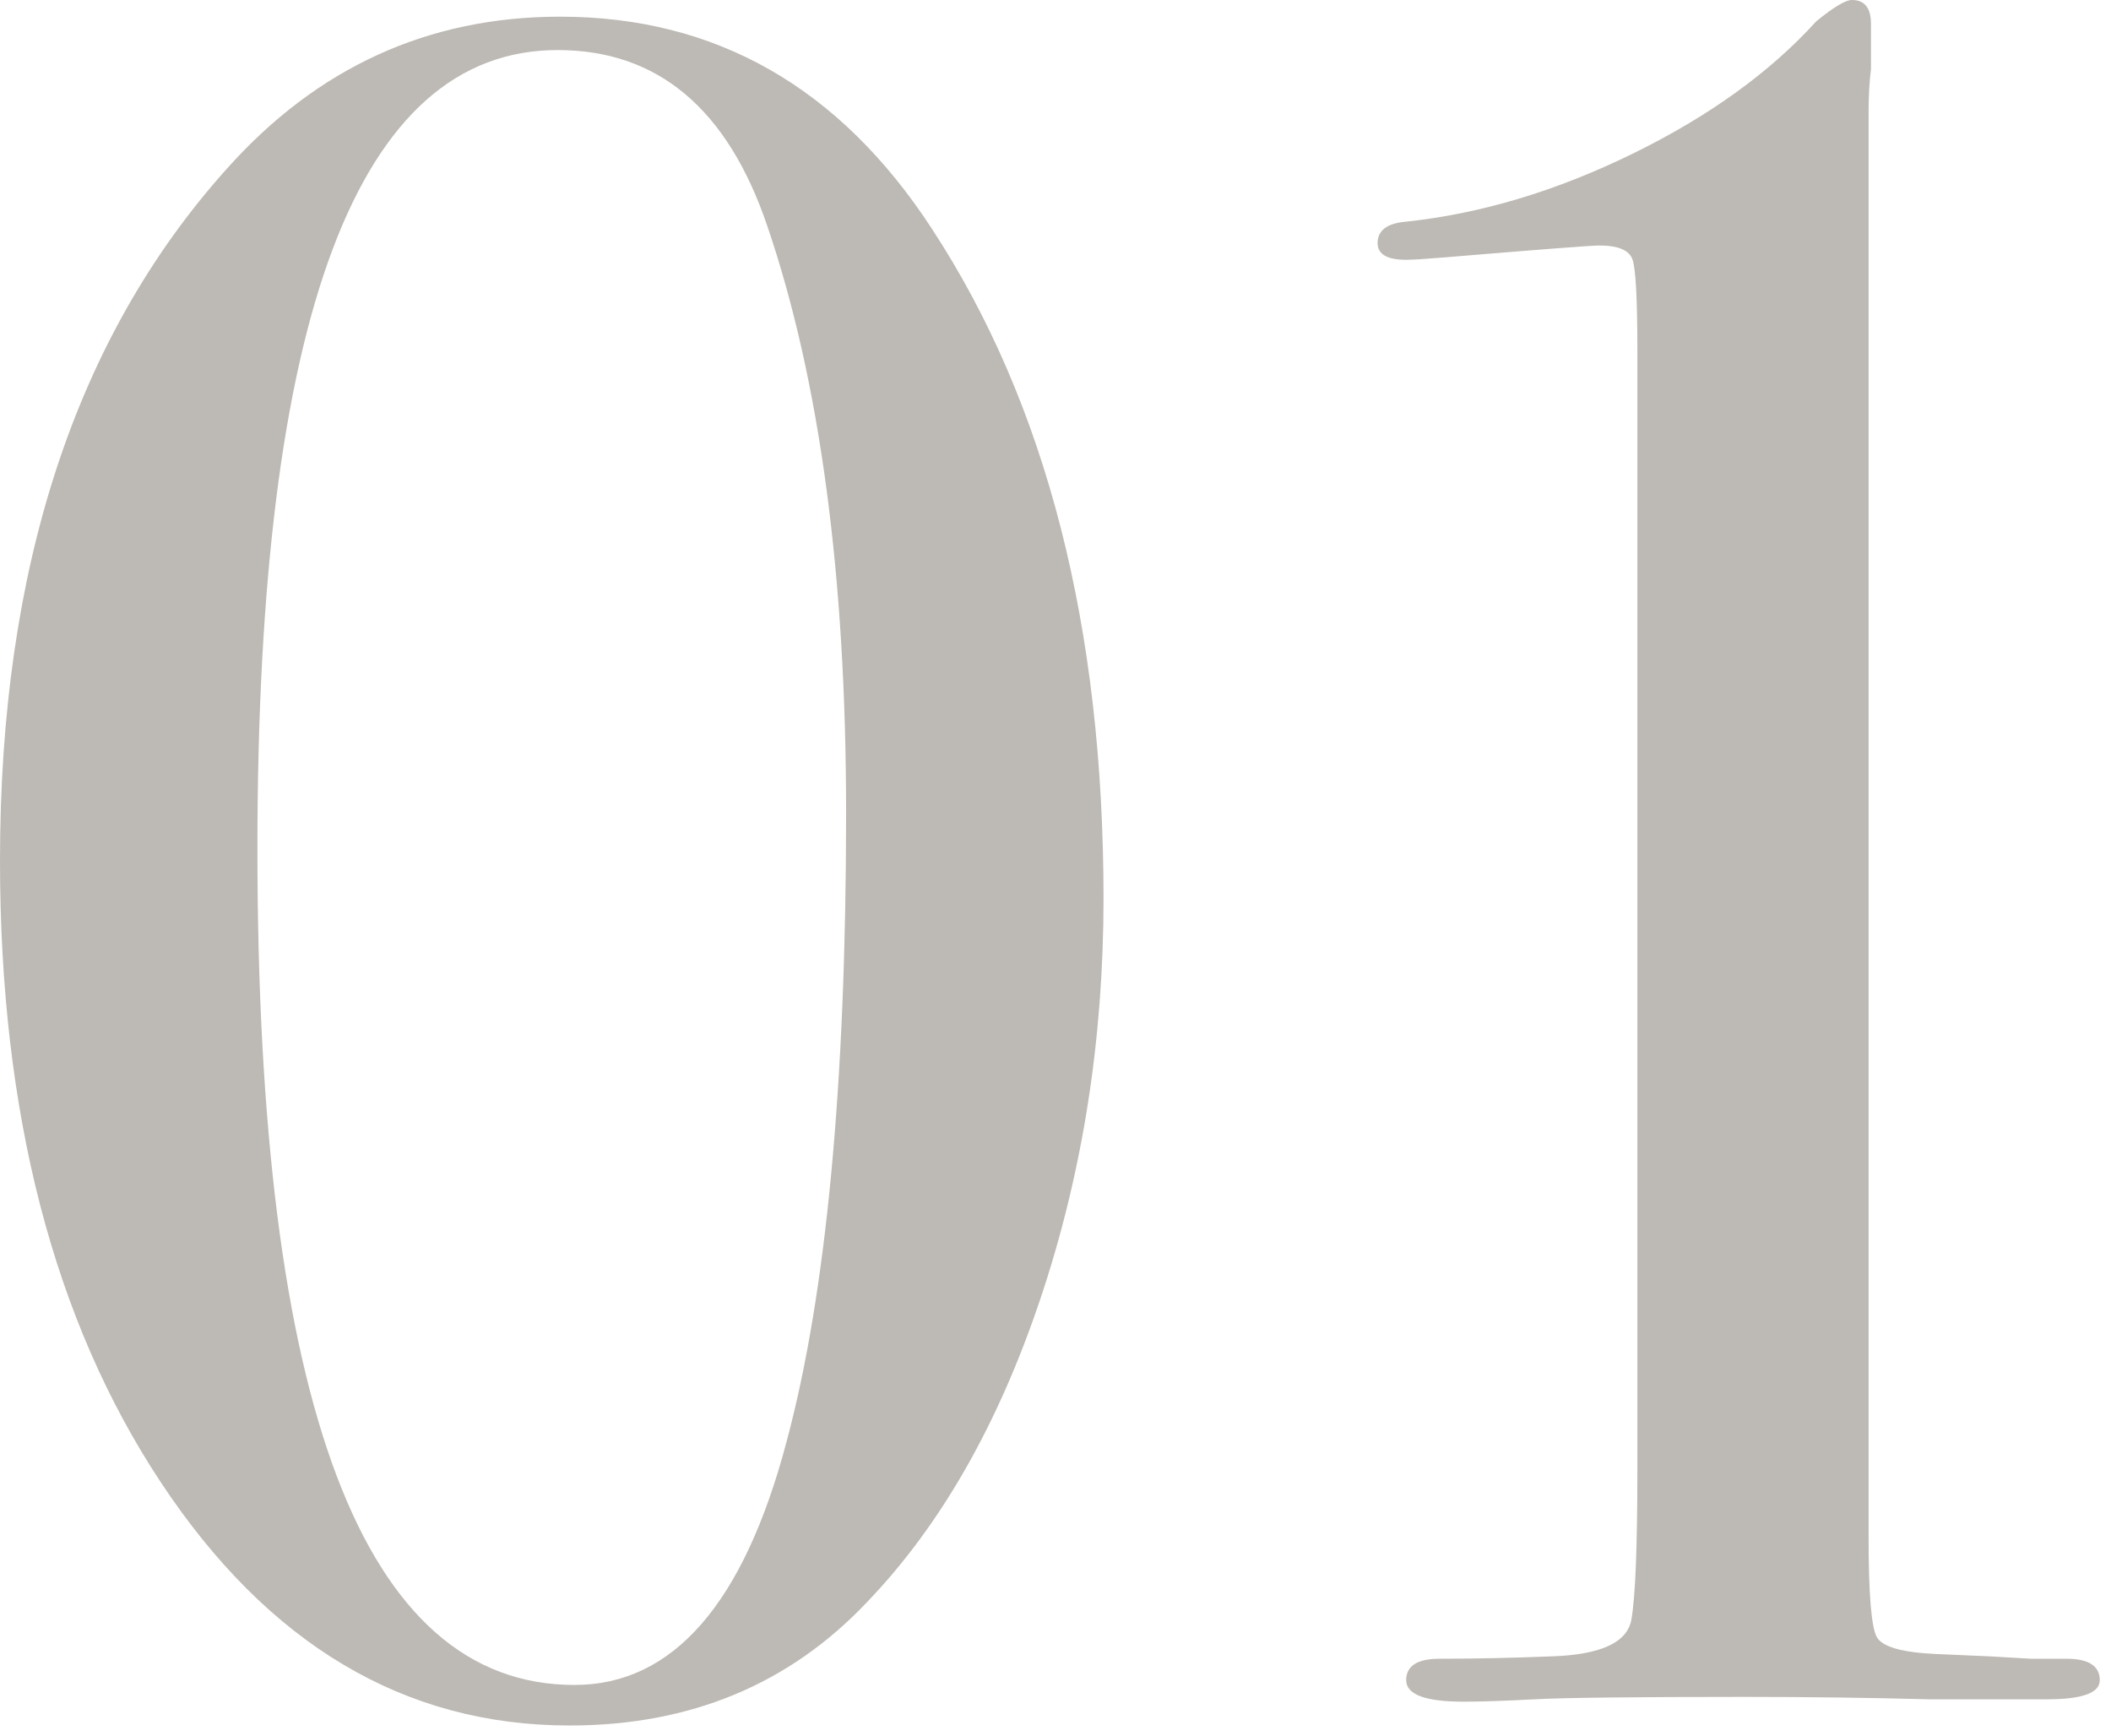 <svg width="62" height="51" viewBox="0 0 62 51" xmlns="http://www.w3.org/2000/svg"><title>concept_tit_02</title><path d="M32.41 26.39c0 4.153-.618 8.073-1.855 11.76-1.237 3.687-2.928 6.65-5.075 8.89-2.287 2.427-5.203 3.64-8.75 3.64-4.853 0-8.855-2.38-12.005-7.14C1.575 38.78 0 32.69 0 25.27c0-8.587 2.217-15.353 6.65-20.3C9.31 1.983 12.577.49 16.45.49c4.573 0 8.213 2.077 10.92 6.23 3.36 5.133 5.04 11.69 5.04 19.67zm-7.56-2.52c0-6.953-.77-12.693-2.31-17.22-1.167-3.453-3.22-5.18-6.16-5.18-5.88 0-8.82 7.817-8.82 23.45 0 16.38 3.103 24.57 9.31 24.57 2.893 0 4.97-2.38 6.23-7.14 1.167-4.34 1.75-10.5 1.75-18.48zm36.82 25.48c0 .373-.513.56-1.54.56h-3.5c-1.773-.047-3.57-.07-5.39-.07-3.22 0-5.273.023-6.16.07-.887.047-1.587.07-2.1.07-1.12 0-1.68-.21-1.68-.63 0-.42.327-.63.98-.63 1.027 0 2.123-.023 3.29-.07 1.447-.047 2.228-.408 2.345-1.085.117-.677.175-2.135.175-4.375v-32.9c0-1.493-.047-2.38-.14-2.66-.093-.28-.42-.42-.98-.42-.233 0-1.75.117-4.55.35-.56.047-.933.07-1.12.07-.56 0-.84-.163-.84-.49 0-.373.28-.583.84-.63 2.193-.233 4.41-.898 6.65-1.995S51.987 2.123 53.34.63c.513-.42.863-.63 1.05-.63.373 0 .56.233.56.7v1.33c-.047.373-.07.793-.07 1.26v41.86c0 1.68.082 2.66.245 2.94.163.28.735.443 1.715.49l1.61.07 1.19.07h1.05c.653 0 .98.21.98.63z" fill="#BDB9B4" fill-rule="evenodd"/></svg>